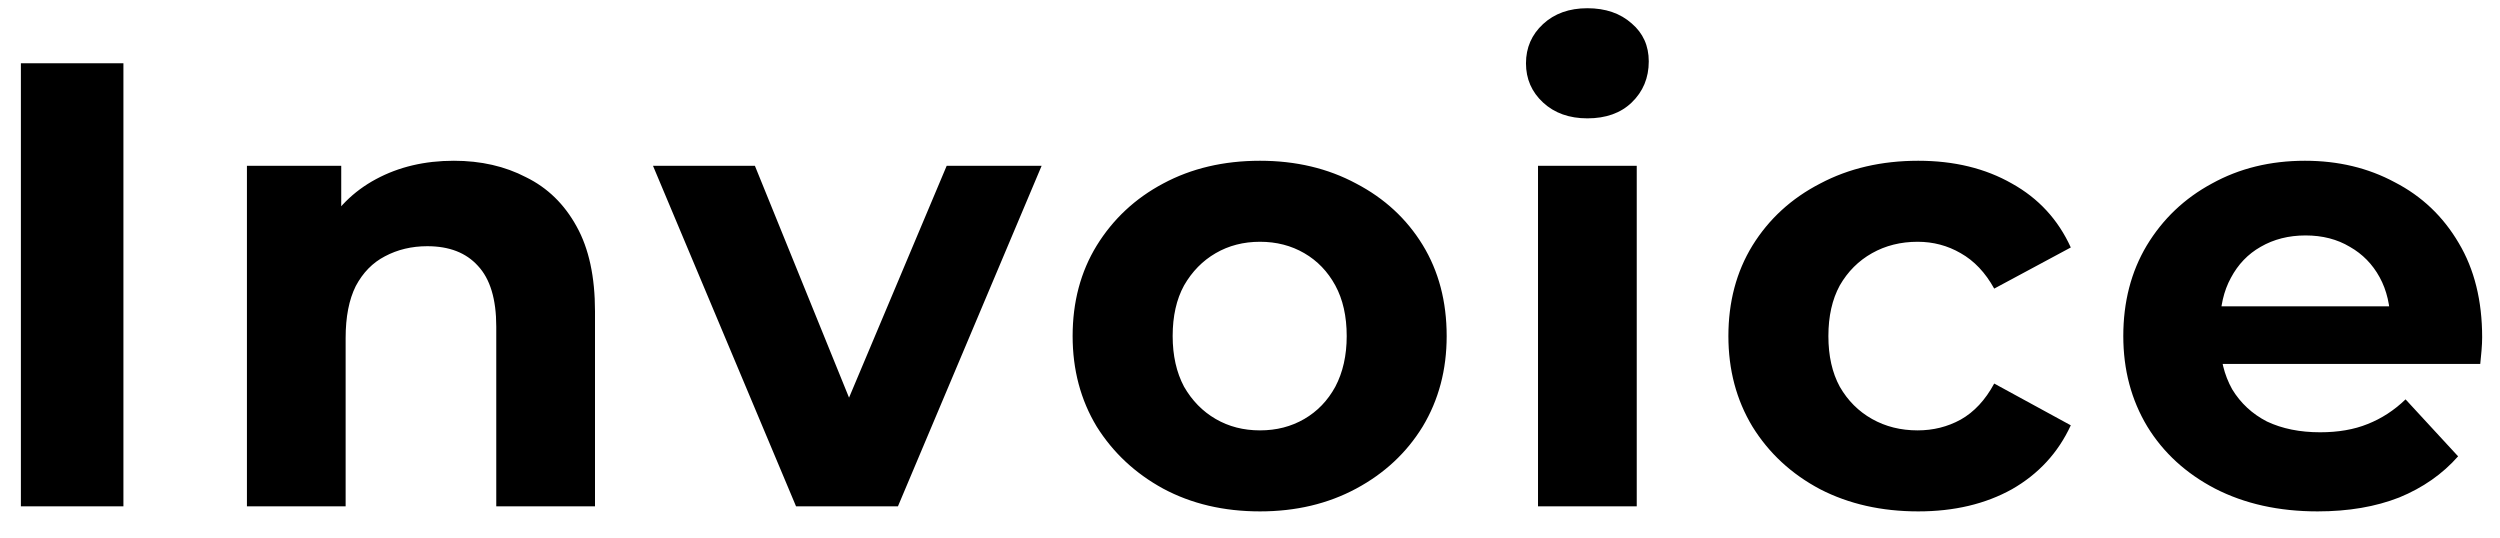 <?xml version="1.0" encoding="UTF-8"?>
<svg xmlns="http://www.w3.org/2000/svg" width="79" height="17" viewBox="0 0 79 17" fill="none">
  <path d="M0.66 16V2H3.9V16H0.66ZM14.342 5.08C15.196 5.08 15.956 5.253 16.622 5.6C17.302 5.933 17.836 6.453 18.223 7.16C18.609 7.853 18.802 8.747 18.802 9.84V16H15.682V10.32C15.682 9.453 15.489 8.813 15.102 8.4C14.729 7.987 14.196 7.78 13.502 7.78C13.009 7.78 12.562 7.887 12.162 8.1C11.776 8.3 11.469 8.613 11.242 9.04C11.029 9.467 10.922 10.013 10.922 10.68V16H7.803V5.24H10.783V8.22L10.223 7.32C10.609 6.6 11.162 6.047 11.883 5.66C12.602 5.273 13.422 5.08 14.342 5.08ZM25.155 16L20.635 5.24H23.855L27.615 14.5H26.015L29.915 5.24H32.915L28.375 16H25.155ZM39.816 16.16C38.669 16.16 37.649 15.92 36.755 15.44C35.876 14.96 35.175 14.307 34.656 13.48C34.149 12.64 33.895 11.687 33.895 10.62C33.895 9.54 34.149 8.587 34.656 7.76C35.175 6.92 35.876 6.267 36.755 5.8C37.649 5.32 38.669 5.08 39.816 5.08C40.949 5.08 41.962 5.32 42.855 5.8C43.749 6.267 44.449 6.913 44.956 7.74C45.462 8.567 45.715 9.527 45.715 10.62C45.715 11.687 45.462 12.64 44.956 13.48C44.449 14.307 43.749 14.96 42.855 15.44C41.962 15.92 40.949 16.16 39.816 16.16ZM39.816 13.6C40.336 13.6 40.802 13.48 41.215 13.24C41.629 13 41.956 12.66 42.196 12.22C42.435 11.767 42.556 11.233 42.556 10.62C42.556 9.993 42.435 9.46 42.196 9.02C41.956 8.58 41.629 8.24 41.215 8C40.802 7.76 40.336 7.64 39.816 7.64C39.295 7.64 38.829 7.76 38.416 8C38.002 8.24 37.669 8.58 37.416 9.02C37.175 9.46 37.056 9.993 37.056 10.62C37.056 11.233 37.175 11.767 37.416 12.22C37.669 12.66 38.002 13 38.416 13.24C38.829 13.48 39.295 13.6 39.816 13.6ZM48.601 16V5.24H51.721V16H48.601ZM50.161 3.74C49.588 3.74 49.121 3.573 48.761 3.24C48.401 2.907 48.221 2.493 48.221 2C48.221 1.507 48.401 1.093 48.761 0.76C49.121 0.427 49.588 0.26 50.161 0.26C50.734 0.26 51.201 0.42 51.561 0.74C51.921 1.047 52.101 1.447 52.101 1.94C52.101 2.46 51.921 2.893 51.561 3.24C51.214 3.573 50.748 3.74 50.161 3.74ZM60.617 16.16C59.457 16.16 58.423 15.927 57.517 15.46C56.61 14.98 55.897 14.32 55.377 13.48C54.87 12.64 54.617 11.687 54.617 10.62C54.617 9.54 54.87 8.587 55.377 7.76C55.897 6.92 56.61 6.267 57.517 5.8C58.423 5.32 59.457 5.08 60.617 5.08C61.75 5.08 62.737 5.32 63.577 5.8C64.417 6.267 65.037 6.94 65.437 7.82L63.017 9.12C62.737 8.613 62.383 8.24 61.957 8C61.543 7.76 61.09 7.64 60.597 7.64C60.063 7.64 59.583 7.76 59.157 8C58.73 8.24 58.39 8.58 58.137 9.02C57.897 9.46 57.777 9.993 57.777 10.62C57.777 11.247 57.897 11.78 58.137 12.22C58.39 12.66 58.73 13 59.157 13.24C59.583 13.48 60.063 13.6 60.597 13.6C61.09 13.6 61.543 13.487 61.957 13.26C62.383 13.02 62.737 12.64 63.017 12.12L65.437 13.44C65.037 14.307 64.417 14.98 63.577 15.46C62.737 15.927 61.75 16.16 60.617 16.16ZM73.236 16.16C72.01 16.16 70.93 15.92 69.996 15.44C69.076 14.96 68.363 14.307 67.856 13.48C67.35 12.64 67.096 11.687 67.096 10.62C67.096 9.54 67.343 8.587 67.836 7.76C68.343 6.92 69.03 6.267 69.896 5.8C70.763 5.32 71.743 5.08 72.836 5.08C73.89 5.08 74.836 5.307 75.676 5.76C76.53 6.2 77.203 6.84 77.696 7.68C78.19 8.507 78.436 9.5 78.436 10.66C78.436 10.78 78.43 10.92 78.416 11.08C78.403 11.227 78.39 11.367 78.376 11.5H69.636V9.68H76.736L75.536 10.22C75.536 9.66 75.423 9.173 75.196 8.76C74.97 8.347 74.656 8.027 74.256 7.8C73.856 7.56 73.39 7.44 72.856 7.44C72.323 7.44 71.85 7.56 71.436 7.8C71.036 8.027 70.723 8.353 70.496 8.78C70.27 9.193 70.156 9.687 70.156 10.26V10.74C70.156 11.327 70.283 11.847 70.536 12.3C70.803 12.74 71.17 13.08 71.636 13.32C72.116 13.547 72.676 13.66 73.316 13.66C73.89 13.66 74.39 13.573 74.816 13.4C75.256 13.227 75.656 12.967 76.016 12.62L77.676 14.42C77.183 14.98 76.563 15.413 75.816 15.72C75.07 16.013 74.21 16.16 73.236 16.16Z" fill="black"></path>
</svg>

